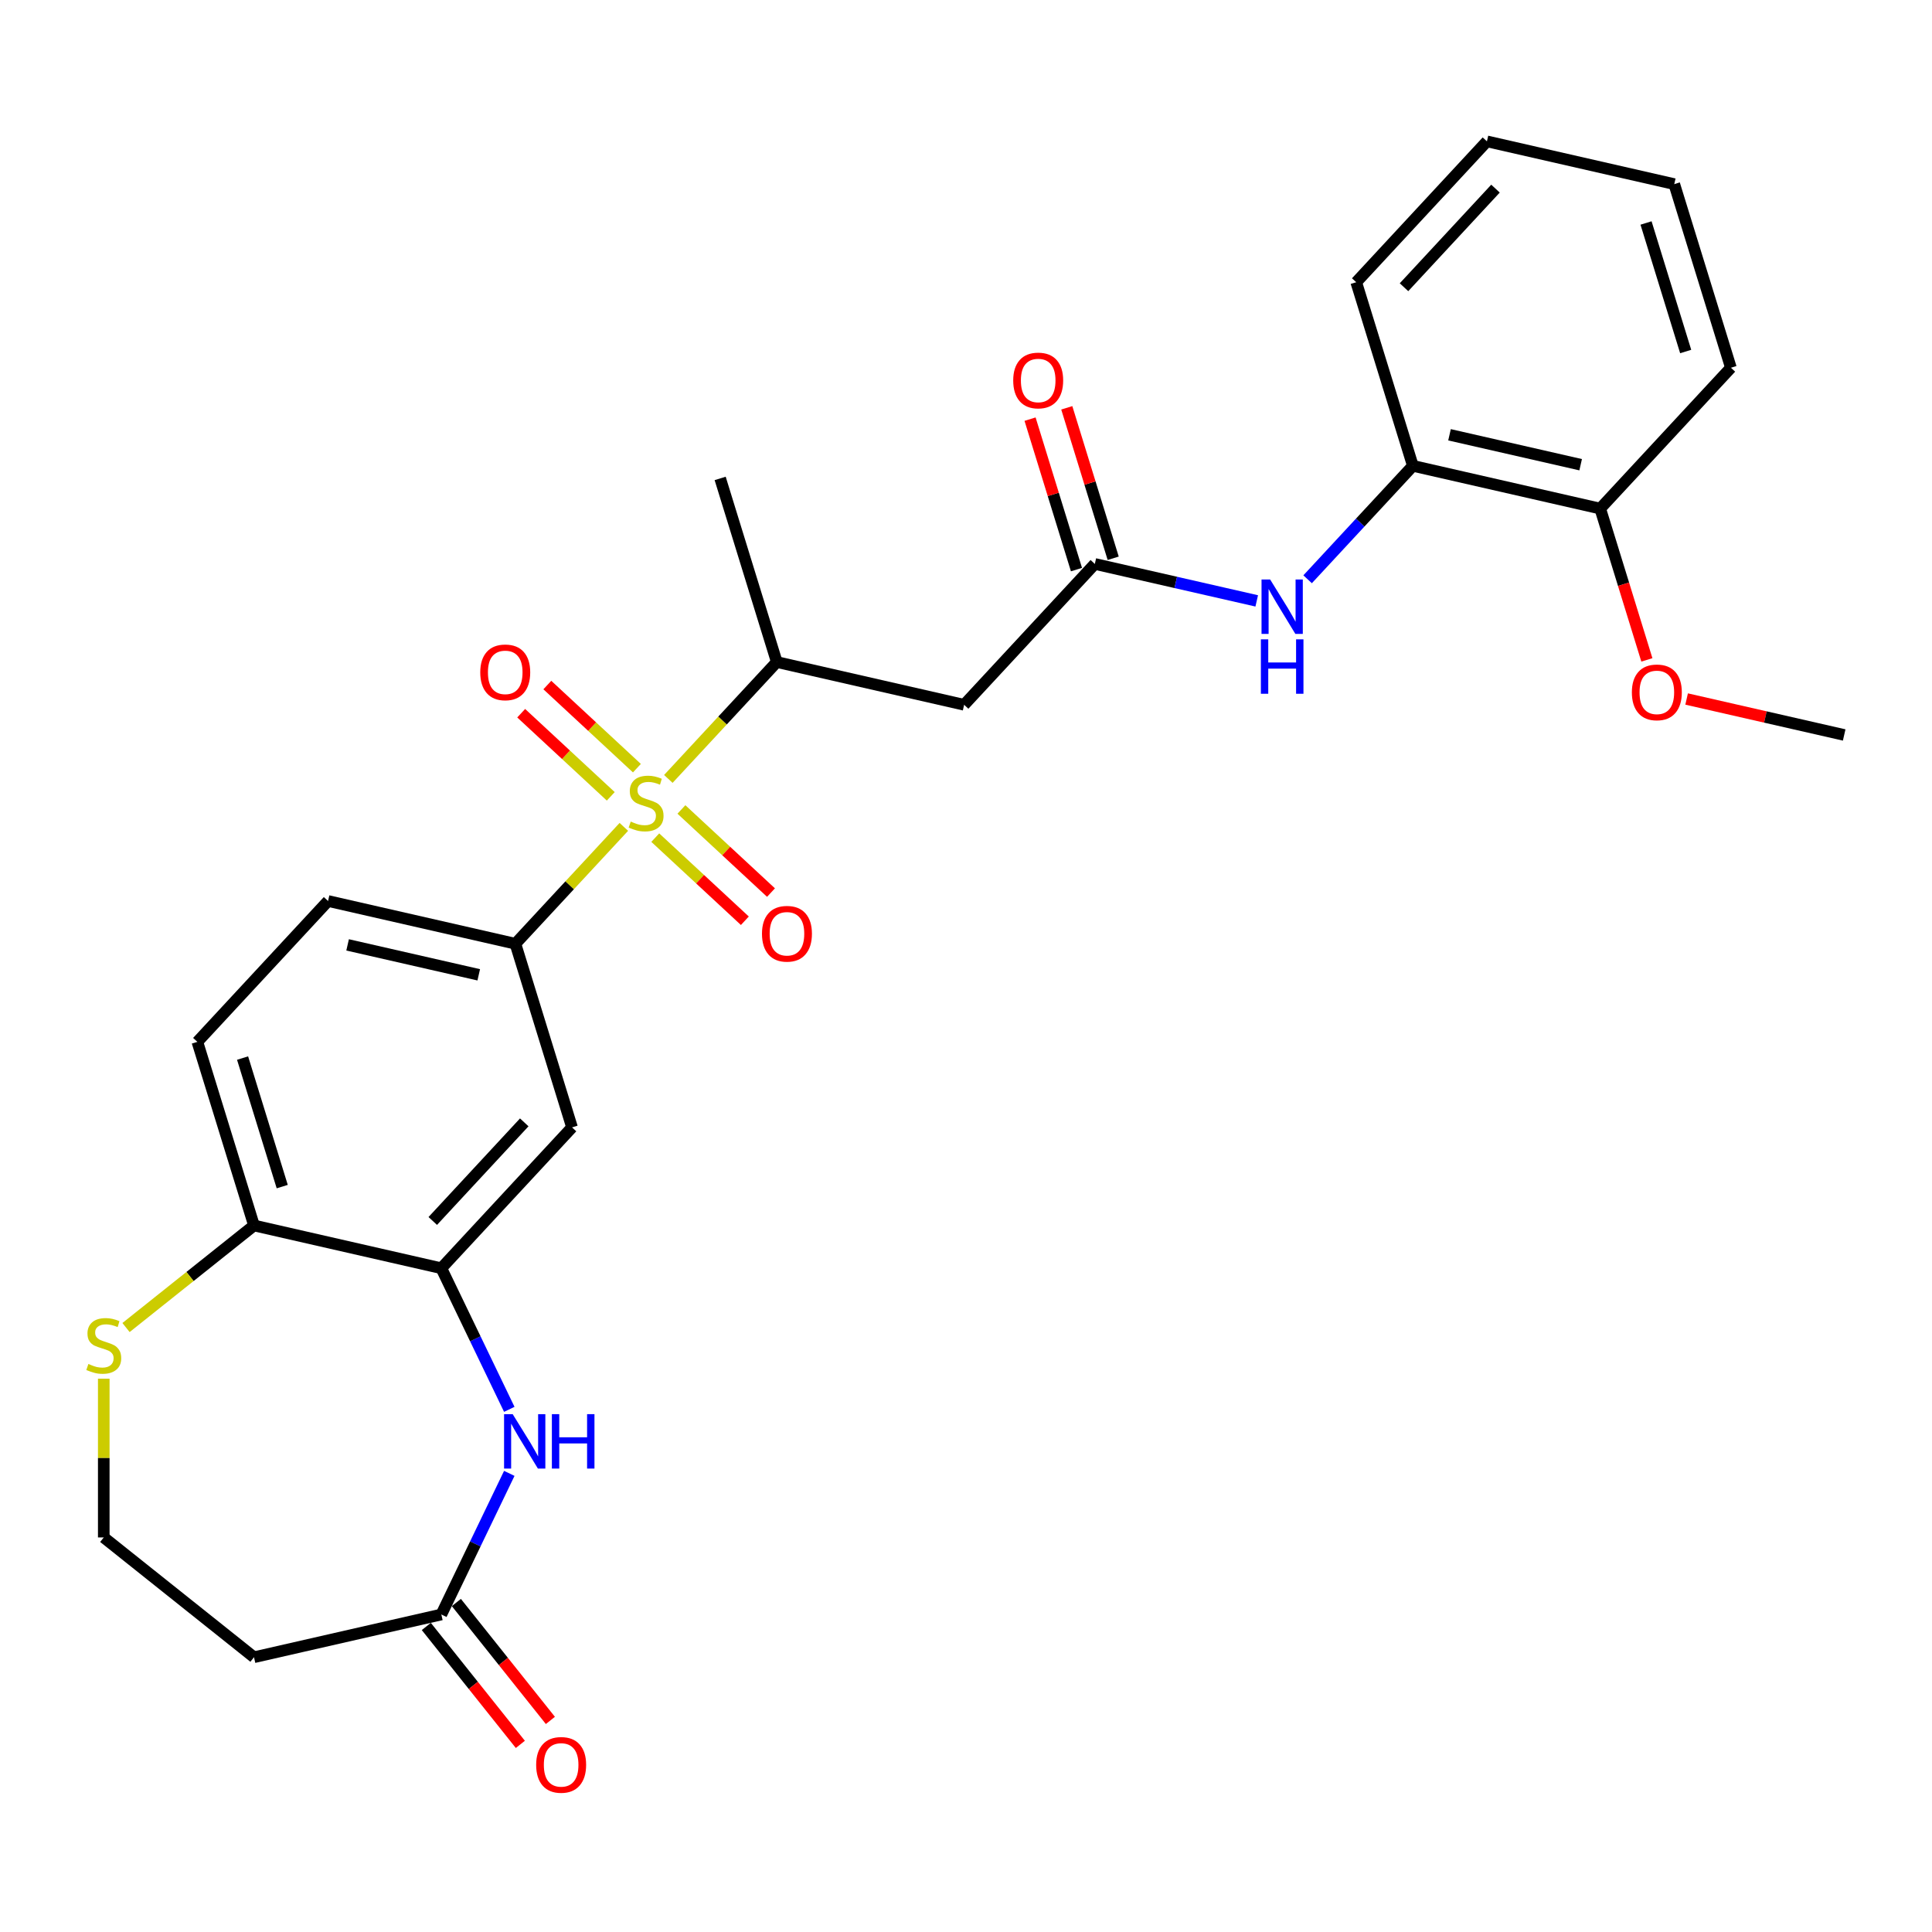 <?xml version='1.0' encoding='iso-8859-1'?>
<svg version='1.1' baseProfile='full'
              xmlns='http://www.w3.org/2000/svg'
                      xmlns:rdkit='http://www.rdkit.org/xml'
                      xmlns:xlink='http://www.w3.org/1999/xlink'
                  xml:space='preserve'
width='1000px' height='1000px' viewBox='0 0 1000 1000'>
<!-- END OF HEADER -->
<rect style='opacity:1.0;fill:#FFFFFF;stroke:none' width='1000' height='1000' x='0' y='0'> </rect>
<path class='bond-0' d='M 322.9,427.991 L 294.834,458.239' style='fill:none;fill-rule:evenodd;stroke:#CCCC00;stroke-width:6px;stroke-linecap:butt;stroke-linejoin:miter;stroke-opacity:1' />
<path class='bond-0' d='M 294.834,458.239 L 266.768,488.487' style='fill:none;fill-rule:evenodd;stroke:#000000;stroke-width:6px;stroke-linecap:butt;stroke-linejoin:miter;stroke-opacity:1' />
<path class='bond-3' d='M 345.935,403.166 L 374.001,372.918' style='fill:none;fill-rule:evenodd;stroke:#CCCC00;stroke-width:6px;stroke-linecap:butt;stroke-linejoin:miter;stroke-opacity:1' />
<path class='bond-3' d='M 374.001,372.918 L 402.067,342.67' style='fill:none;fill-rule:evenodd;stroke:#000000;stroke-width:6px;stroke-linecap:butt;stroke-linejoin:miter;stroke-opacity:1' />
<path class='bond-10' d='M 329.665,397.601 L 306.481,376.089' style='fill:none;fill-rule:evenodd;stroke:#CCCC00;stroke-width:6px;stroke-linecap:butt;stroke-linejoin:miter;stroke-opacity:1' />
<path class='bond-10' d='M 306.481,376.089 L 283.297,354.578' style='fill:none;fill-rule:evenodd;stroke:#FF0000;stroke-width:6px;stroke-linecap:butt;stroke-linejoin:miter;stroke-opacity:1' />
<path class='bond-10' d='M 316.135,412.183 L 292.951,390.671' style='fill:none;fill-rule:evenodd;stroke:#CCCC00;stroke-width:6px;stroke-linecap:butt;stroke-linejoin:miter;stroke-opacity:1' />
<path class='bond-10' d='M 292.951,390.671 L 269.767,369.16' style='fill:none;fill-rule:evenodd;stroke:#FF0000;stroke-width:6px;stroke-linecap:butt;stroke-linejoin:miter;stroke-opacity:1' />
<path class='bond-11' d='M 339.17,433.556 L 362.354,455.068' style='fill:none;fill-rule:evenodd;stroke:#CCCC00;stroke-width:6px;stroke-linecap:butt;stroke-linejoin:miter;stroke-opacity:1' />
<path class='bond-11' d='M 362.354,455.068 L 385.538,476.579' style='fill:none;fill-rule:evenodd;stroke:#FF0000;stroke-width:6px;stroke-linecap:butt;stroke-linejoin:miter;stroke-opacity:1' />
<path class='bond-11' d='M 352.7,418.974 L 375.884,440.486' style='fill:none;fill-rule:evenodd;stroke:#CCCC00;stroke-width:6px;stroke-linecap:butt;stroke-linejoin:miter;stroke-opacity:1' />
<path class='bond-11' d='M 375.884,440.486 L 399.068,461.997' style='fill:none;fill-rule:evenodd;stroke:#FF0000;stroke-width:6px;stroke-linecap:butt;stroke-linejoin:miter;stroke-opacity:1' />
<path class='bond-6' d='M 266.768,488.487 L 296.084,583.528' style='fill:none;fill-rule:evenodd;stroke:#000000;stroke-width:6px;stroke-linecap:butt;stroke-linejoin:miter;stroke-opacity:1' />
<path class='bond-15' d='M 266.768,488.487 L 169.802,466.356' style='fill:none;fill-rule:evenodd;stroke:#000000;stroke-width:6px;stroke-linecap:butt;stroke-linejoin:miter;stroke-opacity:1' />
<path class='bond-15' d='M 247.797,504.561 L 179.921,489.069' style='fill:none;fill-rule:evenodd;stroke:#000000;stroke-width:6px;stroke-linecap:butt;stroke-linejoin:miter;stroke-opacity:1' />
<path class='bond-1' d='M 263.609,729.477 L 246.022,692.957' style='fill:none;fill-rule:evenodd;stroke:#0000FF;stroke-width:6px;stroke-linecap:butt;stroke-linejoin:miter;stroke-opacity:1' />
<path class='bond-1' d='M 246.022,692.957 L 228.435,656.437' style='fill:none;fill-rule:evenodd;stroke:#000000;stroke-width:6px;stroke-linecap:butt;stroke-linejoin:miter;stroke-opacity:1' />
<path class='bond-7' d='M 263.609,762.617 L 246.022,799.137' style='fill:none;fill-rule:evenodd;stroke:#0000FF;stroke-width:6px;stroke-linecap:butt;stroke-linejoin:miter;stroke-opacity:1' />
<path class='bond-7' d='M 246.022,799.137 L 228.435,835.657' style='fill:none;fill-rule:evenodd;stroke:#000000;stroke-width:6px;stroke-linecap:butt;stroke-linejoin:miter;stroke-opacity:1' />
<path class='bond-2' d='M 228.435,656.437 L 296.084,583.528' style='fill:none;fill-rule:evenodd;stroke:#000000;stroke-width:6px;stroke-linecap:butt;stroke-linejoin:miter;stroke-opacity:1' />
<path class='bond-2' d='M 224,631.971 L 271.355,580.935' style='fill:none;fill-rule:evenodd;stroke:#000000;stroke-width:6px;stroke-linecap:butt;stroke-linejoin:miter;stroke-opacity:1' />
<path class='bond-28' d='M 228.435,656.437 L 131.469,634.305' style='fill:none;fill-rule:evenodd;stroke:#000000;stroke-width:6px;stroke-linecap:butt;stroke-linejoin:miter;stroke-opacity:1' />
<path class='bond-5' d='M 402.067,342.67 L 499.033,364.801' style='fill:none;fill-rule:evenodd;stroke:#000000;stroke-width:6px;stroke-linecap:butt;stroke-linejoin:miter;stroke-opacity:1' />
<path class='bond-22' d='M 402.067,342.67 L 372.751,247.629' style='fill:none;fill-rule:evenodd;stroke:#000000;stroke-width:6px;stroke-linecap:butt;stroke-linejoin:miter;stroke-opacity:1' />
<path class='bond-4' d='M 566.682,291.892 L 499.033,364.801' style='fill:none;fill-rule:evenodd;stroke:#000000;stroke-width:6px;stroke-linecap:butt;stroke-linejoin:miter;stroke-opacity:1' />
<path class='bond-8' d='M 566.682,291.892 L 608.581,301.456' style='fill:none;fill-rule:evenodd;stroke:#000000;stroke-width:6px;stroke-linecap:butt;stroke-linejoin:miter;stroke-opacity:1' />
<path class='bond-8' d='M 608.581,301.456 L 650.48,311.019' style='fill:none;fill-rule:evenodd;stroke:#0000FF;stroke-width:6px;stroke-linecap:butt;stroke-linejoin:miter;stroke-opacity:1' />
<path class='bond-16' d='M 576.187,288.961 L 564.176,250.024' style='fill:none;fill-rule:evenodd;stroke:#000000;stroke-width:6px;stroke-linecap:butt;stroke-linejoin:miter;stroke-opacity:1' />
<path class='bond-16' d='M 564.176,250.024 L 552.166,211.087' style='fill:none;fill-rule:evenodd;stroke:#FF0000;stroke-width:6px;stroke-linecap:butt;stroke-linejoin:miter;stroke-opacity:1' />
<path class='bond-16' d='M 557.178,294.824 L 545.168,255.887' style='fill:none;fill-rule:evenodd;stroke:#000000;stroke-width:6px;stroke-linecap:butt;stroke-linejoin:miter;stroke-opacity:1' />
<path class='bond-16' d='M 545.168,255.887 L 533.157,216.95' style='fill:none;fill-rule:evenodd;stroke:#FF0000;stroke-width:6px;stroke-linecap:butt;stroke-linejoin:miter;stroke-opacity:1' />
<path class='bond-14' d='M 228.435,835.657 L 131.469,857.788' style='fill:none;fill-rule:evenodd;stroke:#000000;stroke-width:6px;stroke-linecap:butt;stroke-linejoin:miter;stroke-opacity:1' />
<path class='bond-17' d='M 220.659,841.858 L 244.994,872.374' style='fill:none;fill-rule:evenodd;stroke:#000000;stroke-width:6px;stroke-linecap:butt;stroke-linejoin:miter;stroke-opacity:1' />
<path class='bond-17' d='M 244.994,872.374 L 269.33,902.889' style='fill:none;fill-rule:evenodd;stroke:#FF0000;stroke-width:6px;stroke-linecap:butt;stroke-linejoin:miter;stroke-opacity:1' />
<path class='bond-17' d='M 236.211,829.455 L 260.546,859.971' style='fill:none;fill-rule:evenodd;stroke:#000000;stroke-width:6px;stroke-linecap:butt;stroke-linejoin:miter;stroke-opacity:1' />
<path class='bond-17' d='M 260.546,859.971 L 284.882,890.487' style='fill:none;fill-rule:evenodd;stroke:#FF0000;stroke-width:6px;stroke-linecap:butt;stroke-linejoin:miter;stroke-opacity:1' />
<path class='bond-12' d='M 676.817,299.832 L 704.057,270.474' style='fill:none;fill-rule:evenodd;stroke:#0000FF;stroke-width:6px;stroke-linecap:butt;stroke-linejoin:miter;stroke-opacity:1' />
<path class='bond-12' d='M 704.057,270.474 L 731.298,241.115' style='fill:none;fill-rule:evenodd;stroke:#000000;stroke-width:6px;stroke-linecap:butt;stroke-linejoin:miter;stroke-opacity:1' />
<path class='bond-9' d='M 131.469,634.305 L 102.153,539.264' style='fill:none;fill-rule:evenodd;stroke:#000000;stroke-width:6px;stroke-linecap:butt;stroke-linejoin:miter;stroke-opacity:1' />
<path class='bond-9' d='M 146.08,614.186 L 125.558,547.657' style='fill:none;fill-rule:evenodd;stroke:#000000;stroke-width:6px;stroke-linecap:butt;stroke-linejoin:miter;stroke-opacity:1' />
<path class='bond-13' d='M 131.469,634.305 L 98.347,660.719' style='fill:none;fill-rule:evenodd;stroke:#000000;stroke-width:6px;stroke-linecap:butt;stroke-linejoin:miter;stroke-opacity:1' />
<path class='bond-13' d='M 98.347,660.719 L 65.226,687.132' style='fill:none;fill-rule:evenodd;stroke:#CCCC00;stroke-width:6px;stroke-linecap:butt;stroke-linejoin:miter;stroke-opacity:1' />
<path class='bond-18' d='M 731.298,241.115 L 828.264,263.247' style='fill:none;fill-rule:evenodd;stroke:#000000;stroke-width:6px;stroke-linecap:butt;stroke-linejoin:miter;stroke-opacity:1' />
<path class='bond-18' d='M 750.269,225.042 L 818.145,240.534' style='fill:none;fill-rule:evenodd;stroke:#000000;stroke-width:6px;stroke-linecap:butt;stroke-linejoin:miter;stroke-opacity:1' />
<path class='bond-23' d='M 731.298,241.115 L 701.982,146.075' style='fill:none;fill-rule:evenodd;stroke:#000000;stroke-width:6px;stroke-linecap:butt;stroke-linejoin:miter;stroke-opacity:1' />
<path class='bond-20' d='M 53.708,713.603 L 53.708,754.69' style='fill:none;fill-rule:evenodd;stroke:#CCCC00;stroke-width:6px;stroke-linecap:butt;stroke-linejoin:miter;stroke-opacity:1' />
<path class='bond-20' d='M 53.708,754.69 L 53.708,795.776' style='fill:none;fill-rule:evenodd;stroke:#000000;stroke-width:6px;stroke-linecap:butt;stroke-linejoin:miter;stroke-opacity:1' />
<path class='bond-29' d='M 131.469,857.788 L 53.708,795.776' style='fill:none;fill-rule:evenodd;stroke:#000000;stroke-width:6px;stroke-linecap:butt;stroke-linejoin:miter;stroke-opacity:1' />
<path class='bond-19' d='M 169.802,466.356 L 102.153,539.264' style='fill:none;fill-rule:evenodd;stroke:#000000;stroke-width:6px;stroke-linecap:butt;stroke-linejoin:miter;stroke-opacity:1' />
<path class='bond-21' d='M 828.264,263.247 L 840.342,302.403' style='fill:none;fill-rule:evenodd;stroke:#000000;stroke-width:6px;stroke-linecap:butt;stroke-linejoin:miter;stroke-opacity:1' />
<path class='bond-21' d='M 840.342,302.403 L 852.419,341.559' style='fill:none;fill-rule:evenodd;stroke:#FF0000;stroke-width:6px;stroke-linecap:butt;stroke-linejoin:miter;stroke-opacity:1' />
<path class='bond-24' d='M 828.264,263.247 L 895.913,190.338' style='fill:none;fill-rule:evenodd;stroke:#000000;stroke-width:6px;stroke-linecap:butt;stroke-linejoin:miter;stroke-opacity:1' />
<path class='bond-25' d='M 872.996,361.807 L 913.771,371.113' style='fill:none;fill-rule:evenodd;stroke:#FF0000;stroke-width:6px;stroke-linecap:butt;stroke-linejoin:miter;stroke-opacity:1' />
<path class='bond-25' d='M 913.771,371.113 L 954.545,380.42' style='fill:none;fill-rule:evenodd;stroke:#000000;stroke-width:6px;stroke-linecap:butt;stroke-linejoin:miter;stroke-opacity:1' />
<path class='bond-26' d='M 701.982,146.075 L 769.631,73.166' style='fill:none;fill-rule:evenodd;stroke:#000000;stroke-width:6px;stroke-linecap:butt;stroke-linejoin:miter;stroke-opacity:1' />
<path class='bond-26' d='M 726.711,148.668 L 774.066,97.632' style='fill:none;fill-rule:evenodd;stroke:#000000;stroke-width:6px;stroke-linecap:butt;stroke-linejoin:miter;stroke-opacity:1' />
<path class='bond-30' d='M 895.913,190.338 L 866.597,95.298' style='fill:none;fill-rule:evenodd;stroke:#000000;stroke-width:6px;stroke-linecap:butt;stroke-linejoin:miter;stroke-opacity:1' />
<path class='bond-30' d='M 872.508,181.945 L 851.986,115.417' style='fill:none;fill-rule:evenodd;stroke:#000000;stroke-width:6px;stroke-linecap:butt;stroke-linejoin:miter;stroke-opacity:1' />
<path class='bond-27' d='M 769.631,73.166 L 866.597,95.298' style='fill:none;fill-rule:evenodd;stroke:#000000;stroke-width:6px;stroke-linecap:butt;stroke-linejoin:miter;stroke-opacity:1' />
<path  class='atom-0' d='M 326.461 425.246
Q 326.779 425.365, 328.092 425.922
Q 329.405 426.479, 330.837 426.837
Q 332.309 427.156, 333.741 427.156
Q 336.407 427.156, 337.958 425.882
Q 339.51 424.57, 339.51 422.302
Q 339.51 420.75, 338.714 419.796
Q 337.958 418.841, 336.765 418.324
Q 335.571 417.806, 333.582 417.21
Q 331.076 416.454, 329.564 415.738
Q 328.092 415.022, 327.018 413.51
Q 325.983 411.998, 325.983 409.452
Q 325.983 405.911, 328.37 403.723
Q 330.797 401.535, 335.571 401.535
Q 338.834 401.535, 342.533 403.086
L 341.618 406.15
Q 338.237 404.757, 335.691 404.757
Q 332.946 404.757, 331.434 405.911
Q 329.922 407.025, 329.962 408.974
Q 329.962 410.486, 330.718 411.401
Q 331.513 412.316, 332.627 412.833
Q 333.781 413.351, 335.691 413.947
Q 338.237 414.743, 339.749 415.539
Q 341.26 416.334, 342.335 417.966
Q 343.449 419.557, 343.449 422.302
Q 343.449 426.201, 340.823 428.309
Q 338.237 430.378, 333.9 430.378
Q 331.394 430.378, 329.484 429.821
Q 327.615 429.304, 325.387 428.389
L 326.461 425.246
' fill='#CCCC00'/>
<path  class='atom-2' d='M 265.362 731.963
L 274.592 746.882
Q 275.507 748.354, 276.979 751.02
Q 278.451 753.685, 278.531 753.844
L 278.531 731.963
L 282.27 731.963
L 282.27 760.13
L 278.411 760.13
L 268.505 743.819
Q 267.351 741.909, 266.118 739.721
Q 264.925 737.533, 264.567 736.857
L 264.567 760.13
L 260.907 760.13
L 260.907 731.963
L 265.362 731.963
' fill='#0000FF'/>
<path  class='atom-2' d='M 285.652 731.963
L 289.471 731.963
L 289.471 743.938
L 303.873 743.938
L 303.873 731.963
L 307.692 731.963
L 307.692 760.13
L 303.873 760.13
L 303.873 747.121
L 289.471 747.121
L 289.471 760.13
L 285.652 760.13
L 285.652 731.963
' fill='#0000FF'/>
<path  class='atom-9' d='M 657.422 299.941
L 666.652 314.86
Q 667.567 316.332, 669.039 318.997
Q 670.511 321.663, 670.59 321.822
L 670.59 299.941
L 674.33 299.941
L 674.33 328.108
L 670.471 328.108
L 660.565 311.796
Q 659.411 309.887, 658.178 307.699
Q 656.984 305.511, 656.626 304.834
L 656.626 328.108
L 652.966 328.108
L 652.966 299.941
L 657.422 299.941
' fill='#0000FF'/>
<path  class='atom-9' d='M 652.628 330.924
L 656.447 330.924
L 656.447 342.899
L 670.849 342.899
L 670.849 330.924
L 674.668 330.924
L 674.668 359.091
L 670.849 359.091
L 670.849 346.082
L 656.447 346.082
L 656.447 359.091
L 652.628 359.091
L 652.628 330.924
' fill='#0000FF'/>
<path  class='atom-11' d='M 248.579 348.008
Q 248.579 341.245, 251.921 337.466
Q 255.263 333.686, 261.509 333.686
Q 267.755 333.686, 271.097 337.466
Q 274.438 341.245, 274.438 348.008
Q 274.438 354.851, 271.057 358.75
Q 267.675 362.609, 261.509 362.609
Q 255.302 362.609, 251.921 358.75
Q 248.579 354.891, 248.579 348.008
M 261.509 359.426
Q 265.805 359.426, 268.113 356.562
Q 270.46 353.658, 270.46 348.008
Q 270.46 342.479, 268.113 339.694
Q 265.805 336.869, 261.509 336.869
Q 257.212 336.869, 254.865 339.654
Q 252.557 342.439, 252.557 348.008
Q 252.557 353.698, 254.865 356.562
Q 257.212 359.426, 261.509 359.426
' fill='#FF0000'/>
<path  class='atom-12' d='M 394.397 483.308
Q 394.397 476.544, 397.739 472.765
Q 401.08 468.985, 407.327 468.985
Q 413.573 468.985, 416.914 472.765
Q 420.256 476.544, 420.256 483.308
Q 420.256 490.15, 416.875 494.049
Q 413.493 497.908, 407.327 497.908
Q 401.12 497.908, 397.739 494.049
Q 394.397 490.19, 394.397 483.308
M 407.327 494.726
Q 411.623 494.726, 413.931 491.861
Q 416.278 488.957, 416.278 483.308
Q 416.278 477.778, 413.931 474.993
Q 411.623 472.168, 407.327 472.168
Q 403.03 472.168, 400.683 474.953
Q 398.375 477.738, 398.375 483.308
Q 398.375 488.997, 400.683 491.861
Q 403.03 494.726, 407.327 494.726
' fill='#FF0000'/>
<path  class='atom-14' d='M 45.752 705.985
Q 46.07 706.104, 47.383 706.661
Q 48.696 707.218, 50.128 707.576
Q 51.6 707.894, 53.032 707.894
Q 55.698 707.894, 57.249 706.621
Q 58.801 705.308, 58.801 703.041
Q 58.801 701.489, 58.005 700.534
Q 57.249 699.579, 56.056 699.062
Q 54.862 698.545, 52.873 697.948
Q 50.367 697.192, 48.855 696.476
Q 47.383 695.76, 46.309 694.248
Q 45.274 692.737, 45.274 690.19
Q 45.274 686.65, 47.661 684.462
Q 50.088 682.273, 54.862 682.273
Q 58.124 682.273, 61.824 683.825
L 60.909 686.888
Q 57.528 685.496, 54.981 685.496
Q 52.236 685.496, 50.725 686.65
Q 49.213 687.764, 49.253 689.713
Q 49.253 691.225, 50.008 692.14
Q 50.804 693.055, 51.918 693.572
Q 53.072 694.089, 54.981 694.686
Q 57.528 695.482, 59.039 696.277
Q 60.551 697.073, 61.625 698.704
Q 62.739 700.295, 62.739 703.041
Q 62.739 706.939, 60.114 709.048
Q 57.528 711.117, 53.191 711.117
Q 50.685 711.117, 48.775 710.56
Q 46.905 710.042, 44.678 709.127
L 45.752 705.985
' fill='#CCCC00'/>
<path  class='atom-17' d='M 524.437 196.931
Q 524.437 190.168, 527.778 186.389
Q 531.12 182.609, 537.366 182.609
Q 543.612 182.609, 546.954 186.389
Q 550.296 190.168, 550.296 196.931
Q 550.296 203.774, 546.914 207.673
Q 543.533 211.532, 537.366 211.532
Q 531.16 211.532, 527.778 207.673
Q 524.437 203.814, 524.437 196.931
M 537.366 208.349
Q 541.663 208.349, 543.97 205.485
Q 546.318 202.581, 546.318 196.931
Q 546.318 191.401, 543.97 188.617
Q 541.663 185.792, 537.366 185.792
Q 533.07 185.792, 530.722 188.577
Q 528.415 191.362, 528.415 196.931
Q 528.415 202.62, 530.722 205.485
Q 533.07 208.349, 537.366 208.349
' fill='#FF0000'/>
<path  class='atom-18' d='M 277.517 913.497
Q 277.517 906.733, 280.859 902.954
Q 284.201 899.175, 290.447 899.175
Q 296.693 899.175, 300.034 902.954
Q 303.376 906.733, 303.376 913.497
Q 303.376 920.339, 299.995 924.238
Q 296.613 928.097, 290.447 928.097
Q 284.24 928.097, 280.859 924.238
Q 277.517 920.379, 277.517 913.497
M 290.447 924.915
Q 294.743 924.915, 297.051 922.05
Q 299.398 919.146, 299.398 913.497
Q 299.398 907.967, 297.051 905.182
Q 294.743 902.357, 290.447 902.357
Q 286.15 902.357, 283.803 905.142
Q 281.495 907.927, 281.495 913.497
Q 281.495 919.186, 283.803 922.05
Q 286.15 924.915, 290.447 924.915
' fill='#FF0000'/>
<path  class='atom-22' d='M 844.65 358.367
Q 844.65 351.604, 847.992 347.825
Q 851.334 344.045, 857.58 344.045
Q 863.826 344.045, 867.168 347.825
Q 870.509 351.604, 870.509 358.367
Q 870.509 365.21, 867.128 369.109
Q 863.746 372.968, 857.58 372.968
Q 851.373 372.968, 847.992 369.109
Q 844.65 365.25, 844.65 358.367
M 857.58 369.785
Q 861.876 369.785, 864.184 366.921
Q 866.531 364.017, 866.531 358.367
Q 866.531 352.838, 864.184 350.053
Q 861.876 347.228, 857.58 347.228
Q 853.283 347.228, 850.936 350.013
Q 848.628 352.798, 848.628 358.367
Q 848.628 364.057, 850.936 366.921
Q 853.283 369.785, 857.58 369.785
' fill='#FF0000'/>
</svg>
